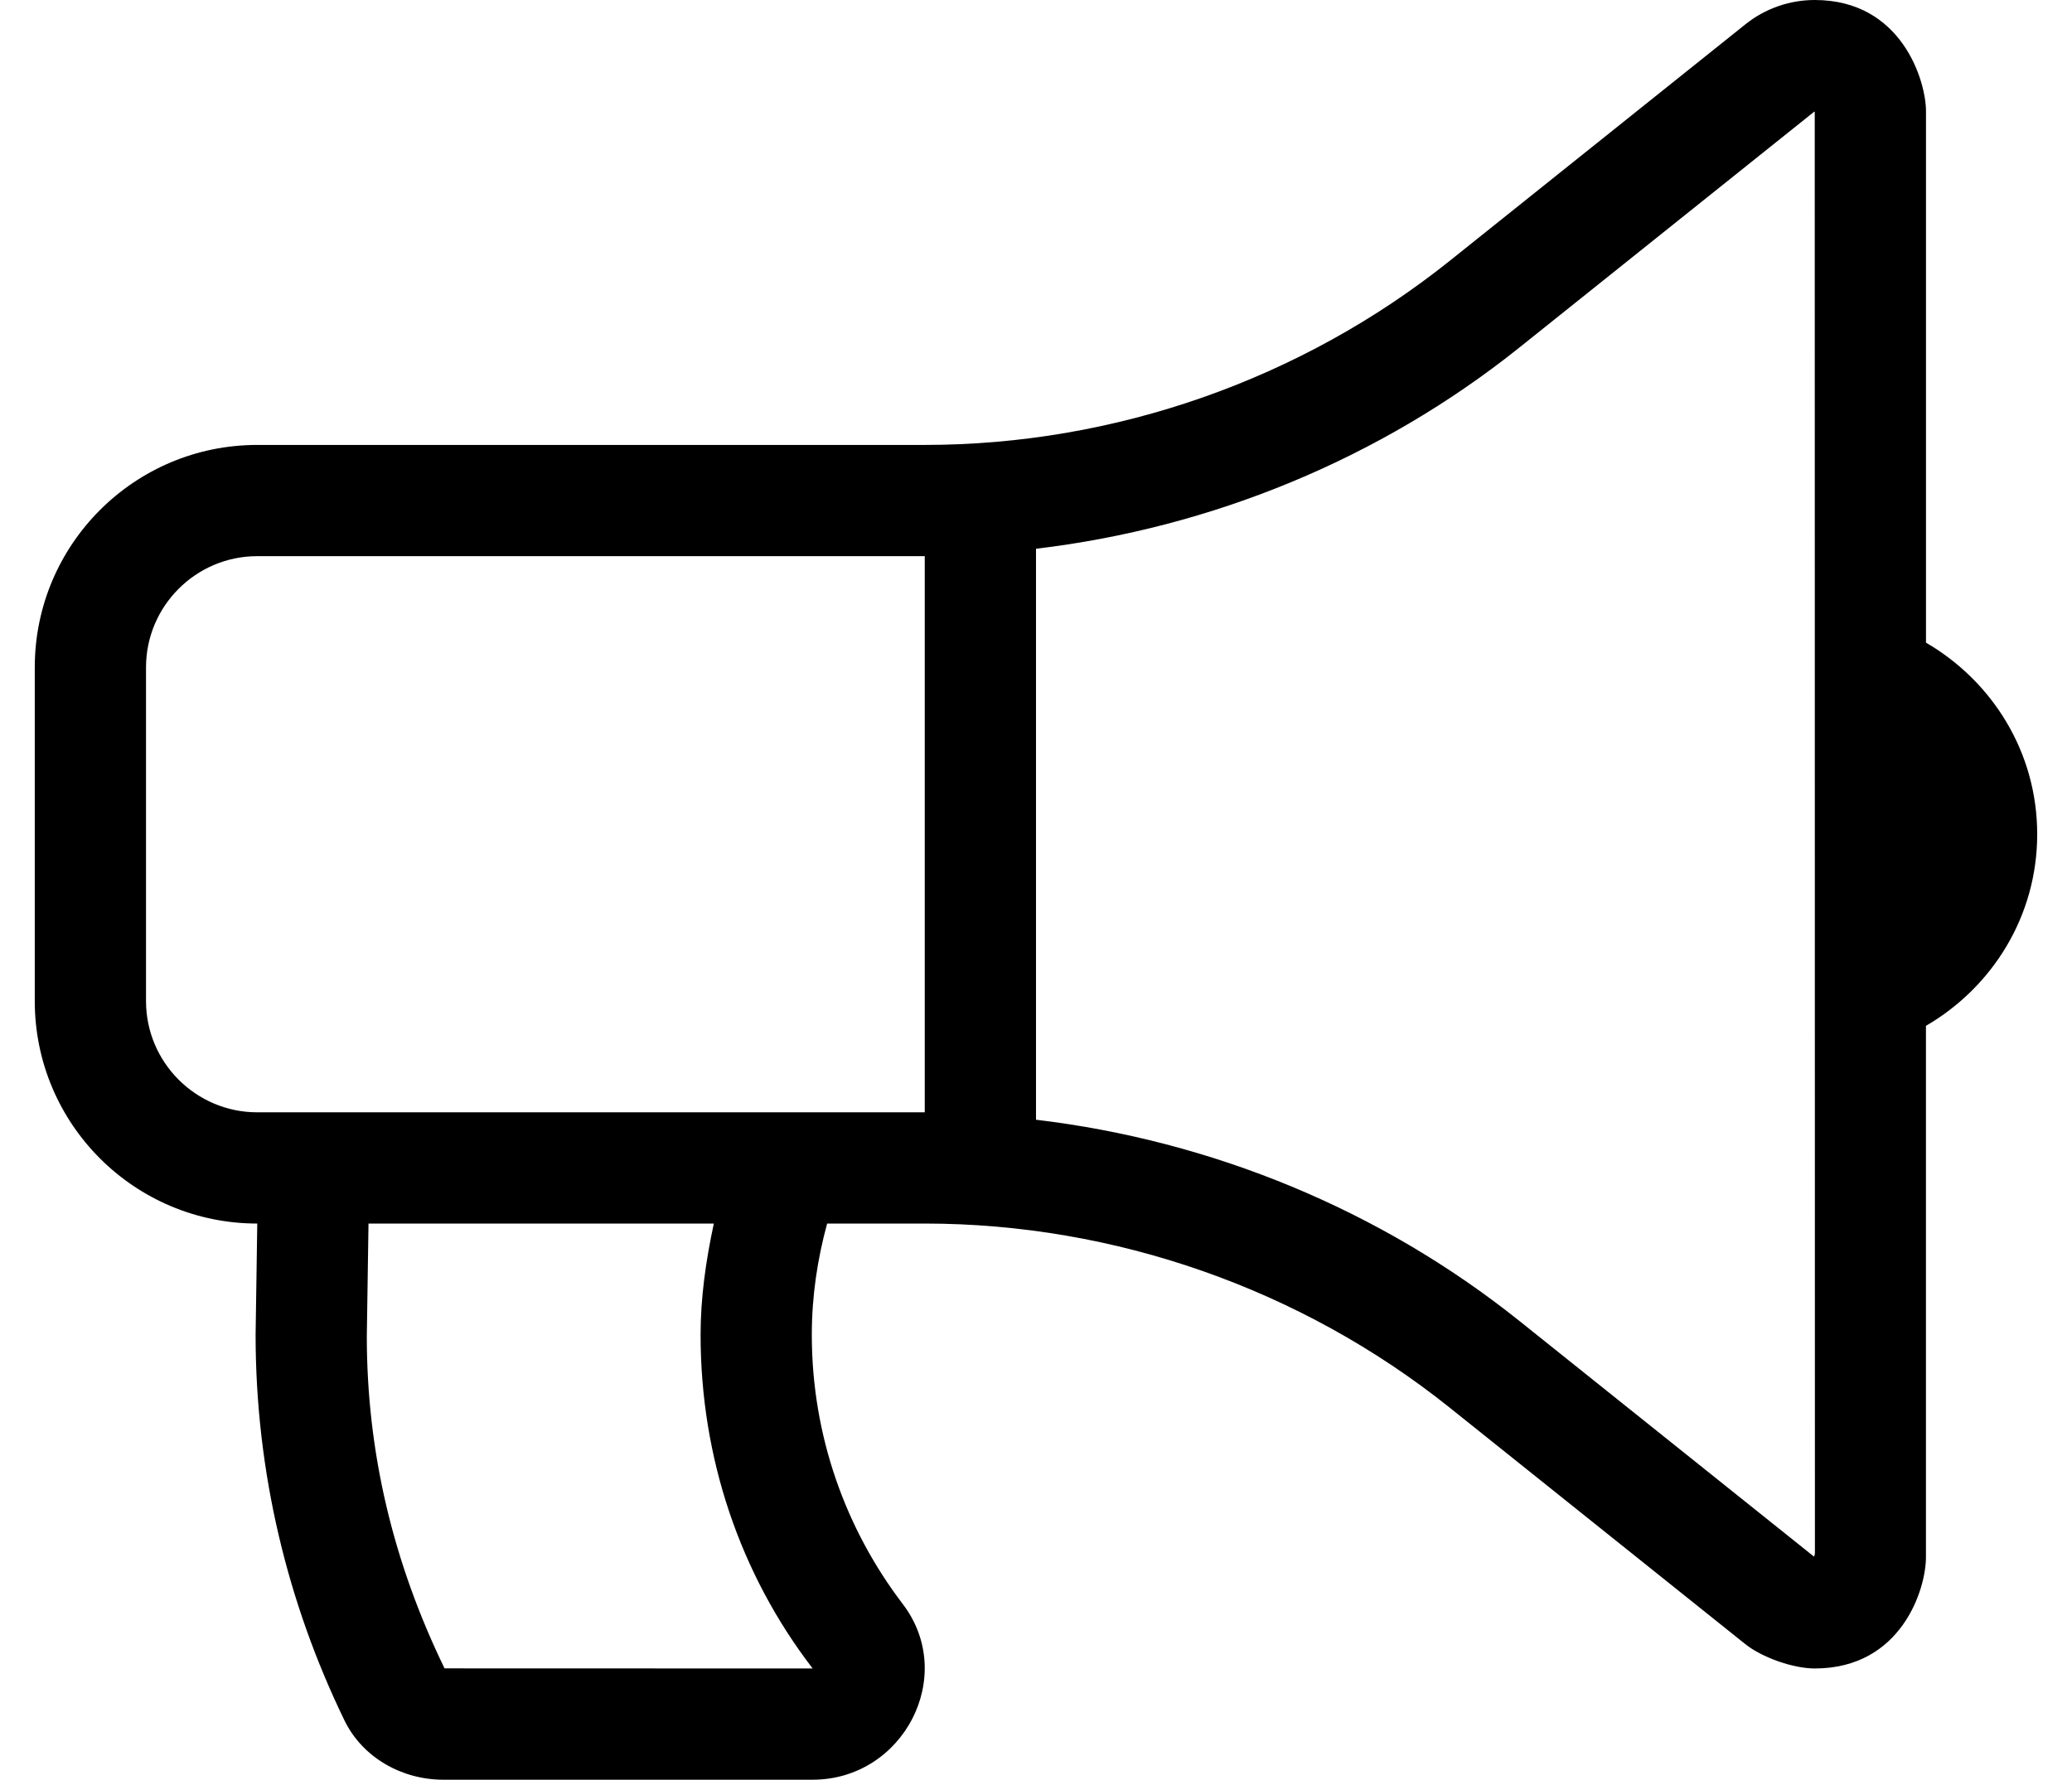 <?xml version="1.0" standalone="no"?>
<!DOCTYPE svg PUBLIC "-//W3C//DTD SVG 1.1//EN" "http://www.w3.org/Graphics/SVG/1.1/DTD/svg11.dtd" >
<svg xmlns="http://www.w3.org/2000/svg" xmlns:xlink="http://www.w3.org/1999/xlink" version="1.1" viewBox="-10 0 596 512">
   <path fill="currentColor"
d="M544 184.88c19.05 11.09 32 31.49 31.99 55.12c0 23.63 -12.95 44.03 -32 55.12v152.88c0 9.22 -7.08 32 -32 32c-6.193 -0.006 -15.145 -3.15 -19.98 -7.02l-85.029 -68.03
c-42.7 -34.141 -96.32 -52.95 -150.98 -52.95h-28.08c-2.79 10.21 -4.41 20.89 -4.41 32c0 29.08 9.75 55.92 26.15 77.44c15.79 20.72 0.149 50.56 -25.9 50.56h-106.279c-11.881 0 -23.211 -6.37 -28.4 -17.06
c-16.3 -33.591 -25.561 -71.171 -25.561 -110.94l0.48 -32c-35.35 0 -64 -28.65 -64 -64v-96c0 -35.35 28.65 -64 64 -64h192c54.66 0 108.28 -18.81 150.99 -52.95l85.029 -68.03c5.79 -4.64 12.86 -7.02 19.98 -7.02
h0.01c25.01 0 31.99 23.26 31.99 32v152.88zM223.76 480c-20.939 -27.22 -32.24 -60.71 -32.24 -96c0 -10.57 1.5 -21.3 3.811 -32h-99.33l-0.01 0.48l-0.48 32c0.01 33.3 7.53 64.93 22.36 95.489zM64 320
h192v-160h-192c-17.64 0 -32 14.36 -32 32v96c0 17.64 14.36 32 32 32zM512.05 446.93l-0.05 -414.92c-0.01 0.12 -0.03 0.17 -0.07 0.17c-0.02 0 -0.05 -0.02 -0.08 -0.05l-84.869 67.9
c-39.99 31.97 -88.44 51.83 -138.98 57.84v164.26c50.54 6.01 98.99 25.87 138.97 57.83l84.83 67.87c0.12 -0.32 0.21 -0.65 0.25 -0.9z" />
</svg>
